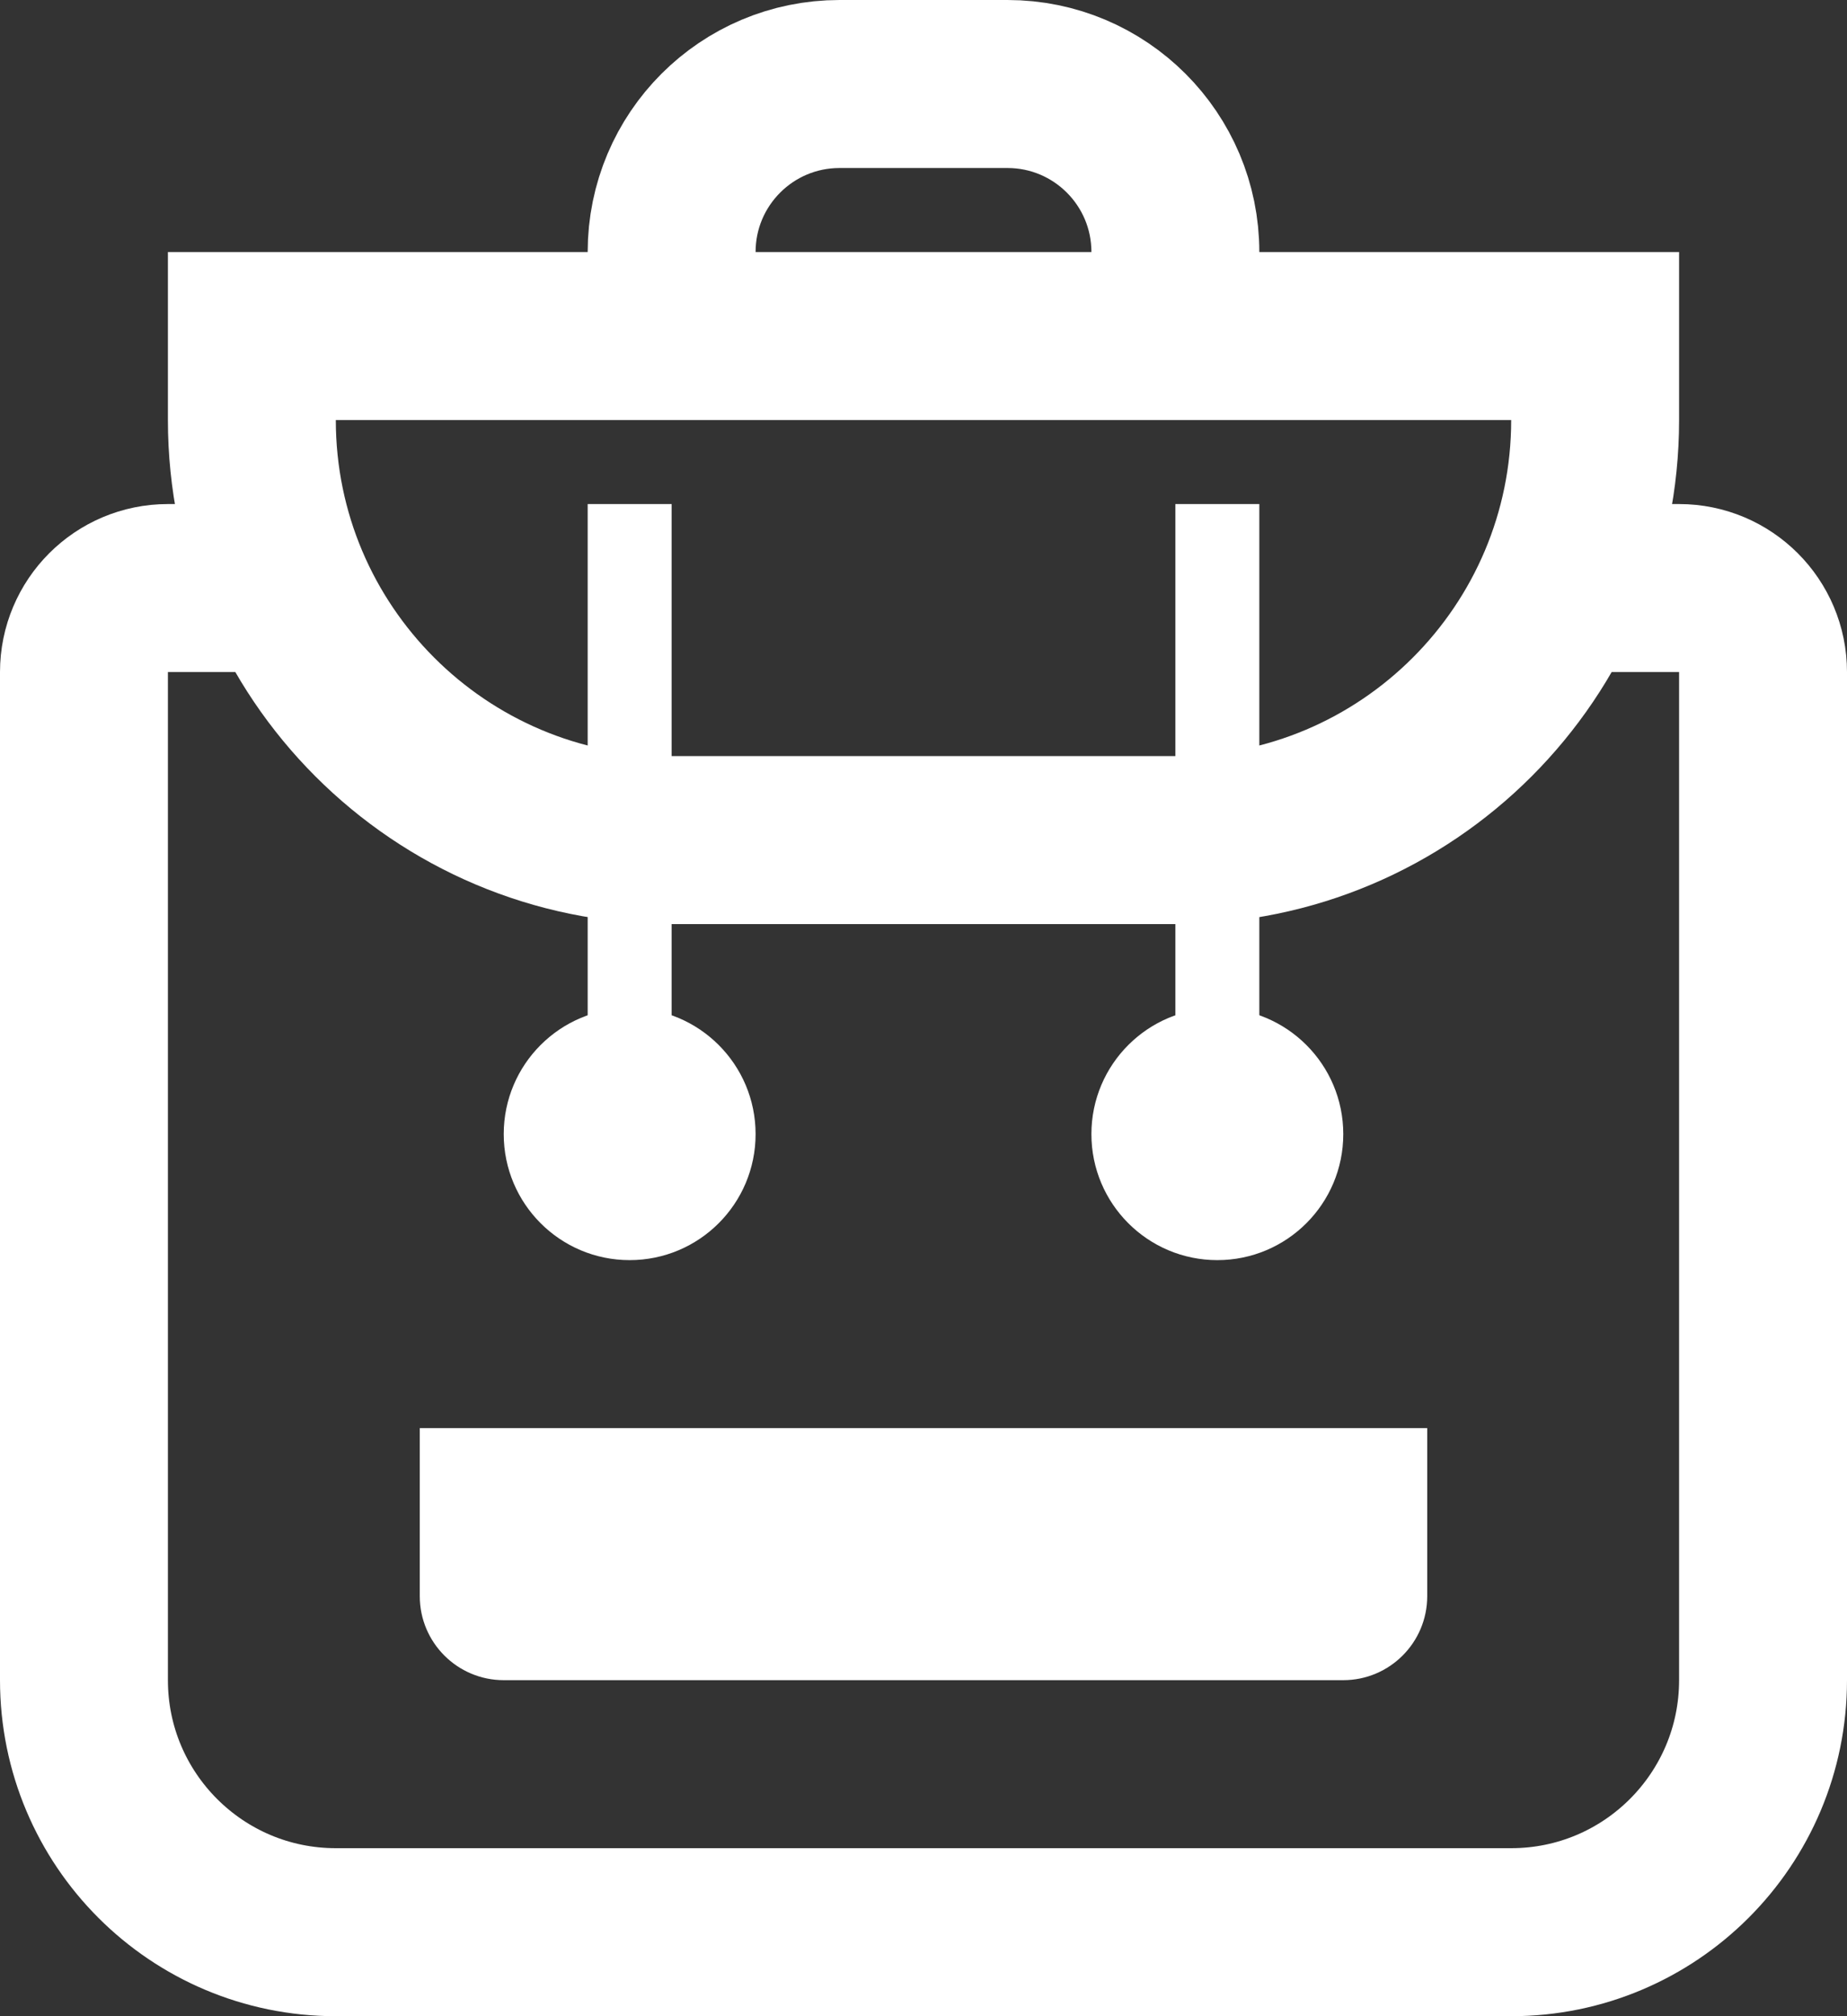 <svg width="22" height="24" viewBox="0 0 22 24" fill="none" xmlns="http://www.w3.org/2000/svg">
<rect x="0" y="0" width="22" height="24" fill="#333333" stroke="none"/>
<path d="M4 7H2C1.448 7 1 7.448 1 8V20C1 21.657 2.343 23 4 23H18C19.657 23 21 21.657 21 20V8C21 7.448 20.552 7 20 7H18" stroke="white" stroke-width="2"/>
<path d="M3 4H19V5C19 7.761 16.761 10 14 10H8C5.239 10 3 7.761 3 5V4Z" stroke="white" stroke-width="2"/>
<path d="M8 4V3C8 1.895 8.895 1 10 1H12C13.105 1 14 1.895 14 3V4" stroke="white" stroke-width="2"/>
<path d="M5 17H17V19C17 19.552 16.552 20 16 20H6C5.448 20 5 19.552 5 19V17Z" fill="white"/>
<circle cx="7.5" cy="13.5" r="1.5" fill="white"/>
<circle cx="14.5" cy="13.5" r="1.5" fill="white"/>
<rect x="7" y="6" width="1" height="8" fill="white"/>
<rect x="14" y="6" width="1" height="8" fill="white"/>
</svg>

